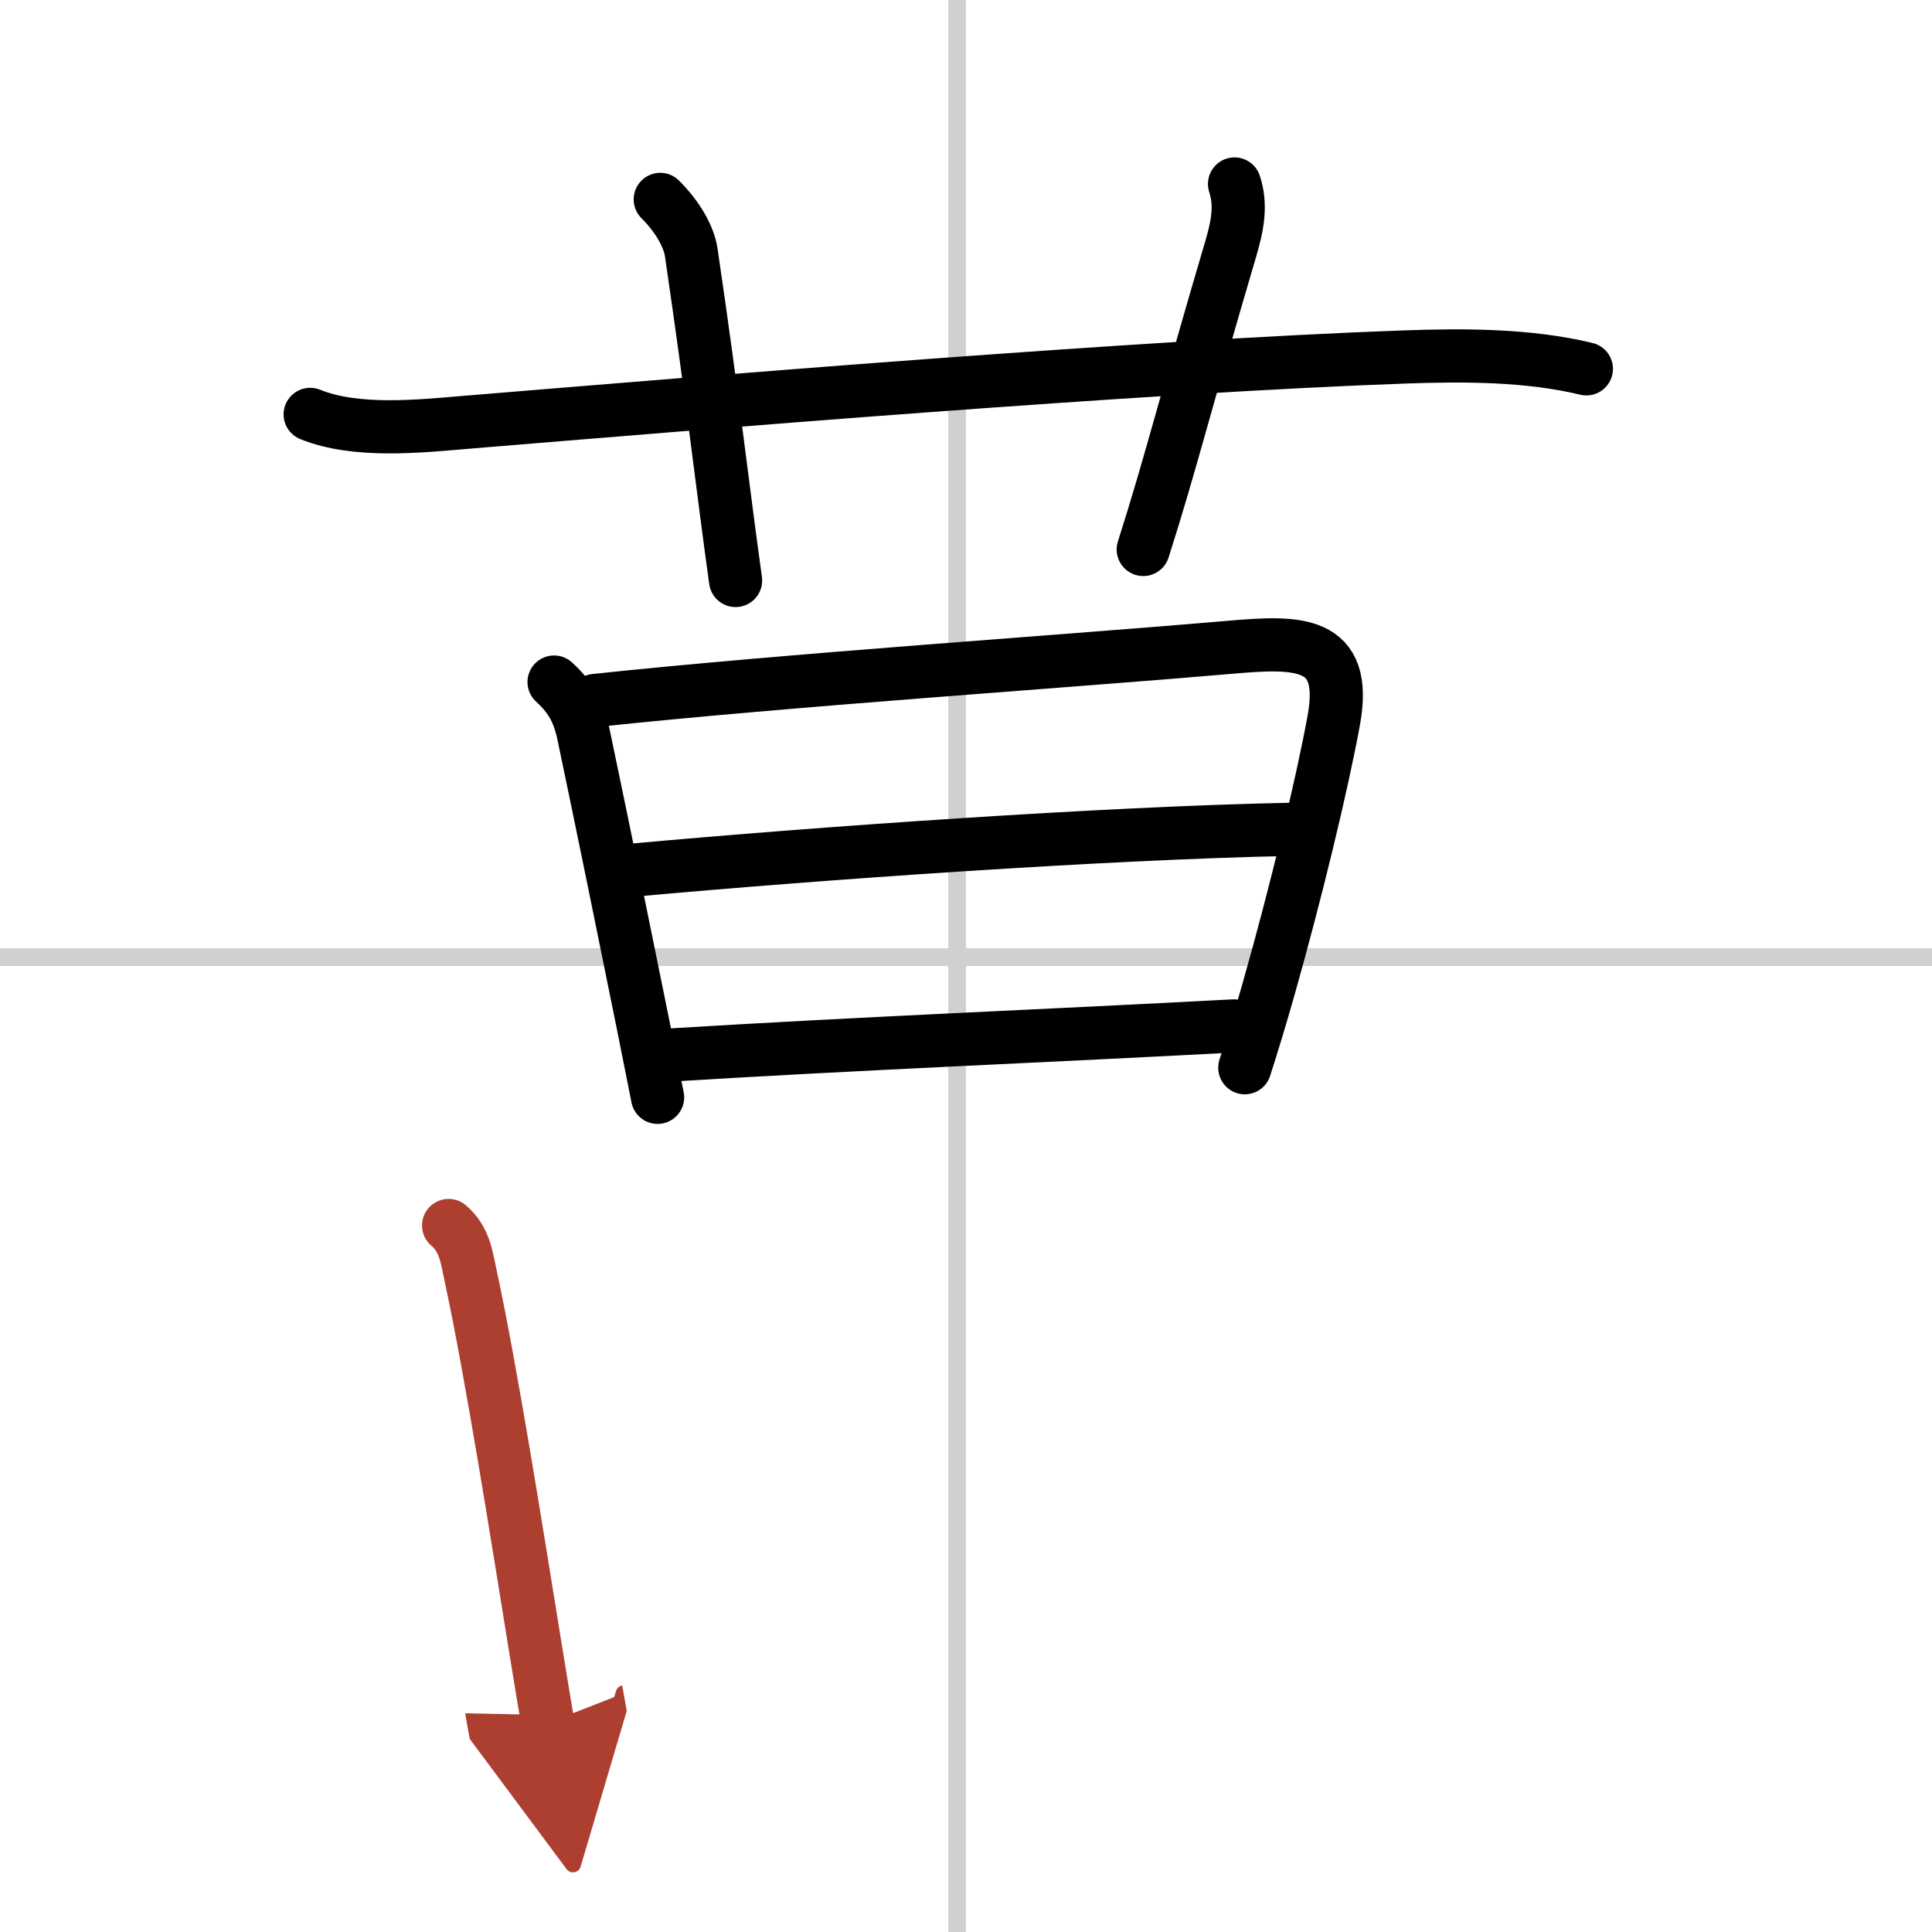 <svg width="400" height="400" viewBox="0 0 109 109" xmlns="http://www.w3.org/2000/svg"><defs><marker id="a" markerWidth="4" orient="auto" refX="1" refY="5" viewBox="0 0 10 10"><polyline points="0 0 10 5 0 10 1 5" fill="#ad3f31" stroke="#ad3f31"/></marker></defs><g fill="none" stroke="#000" stroke-linecap="round" stroke-linejoin="round" stroke-width="3"><rect width="100%" height="100%" fill="#fff" stroke="#fff"/><line x1="54" x2="54" y2="109" stroke="#d0d0d0" stroke-width="1"/><line x2="109" y1="54" y2="54" stroke="#d0d0d0" stroke-width="1"/><path d="m17.5 23.38c2.59 1.05 6.14 0.67 8.87 0.44 13.32-1.1 38.15-3.16 52.88-3.68 3.32-0.12 7-0.12 10.25 0.67"/><path d="m37.25 11.25c1 1 1.62 2.11 1.75 3 1.25 8.5 1.75 13.12 2.5 18.5"/><path d="m69.65 10.38c0.38 1.16 0.2 2.26-0.22 3.68-2.47 8.35-3.36 12.03-4.93 16.94"/><path d="m31.26 38.48c0.95 0.87 1.4 1.69 1.67 3 1.13 5.38 2.3 11.14 3.34 16.27 0.29 1.44 0.57 2.84 0.83 4.16"/><path d="m33.57 39.52c10.74-1.15 26.82-2.22 35.82-3 3.79-0.33 6.69-0.43 5.86 4.11-0.65 3.58-2.16 9.84-3.71 15.28-0.44 1.54-0.88 3-1.31 4.33"/><path d="m35.73 49.09c10.52-0.96 26.64-2.09 37.06-2.3"/><path d="m37.7 59.53c10.68-0.66 21.69-1.1 31.91-1.65"/><path d="m25.31 69.14c0.93 0.79 1.02 1.82 1.27 2.97 1.13 5.23 2.61 14.58 3.61 20.76 0.29 1.77 0.53 3.27 0.72 4.34" marker-end="url(#a)" stroke="#ad3f31"/></g></svg>
